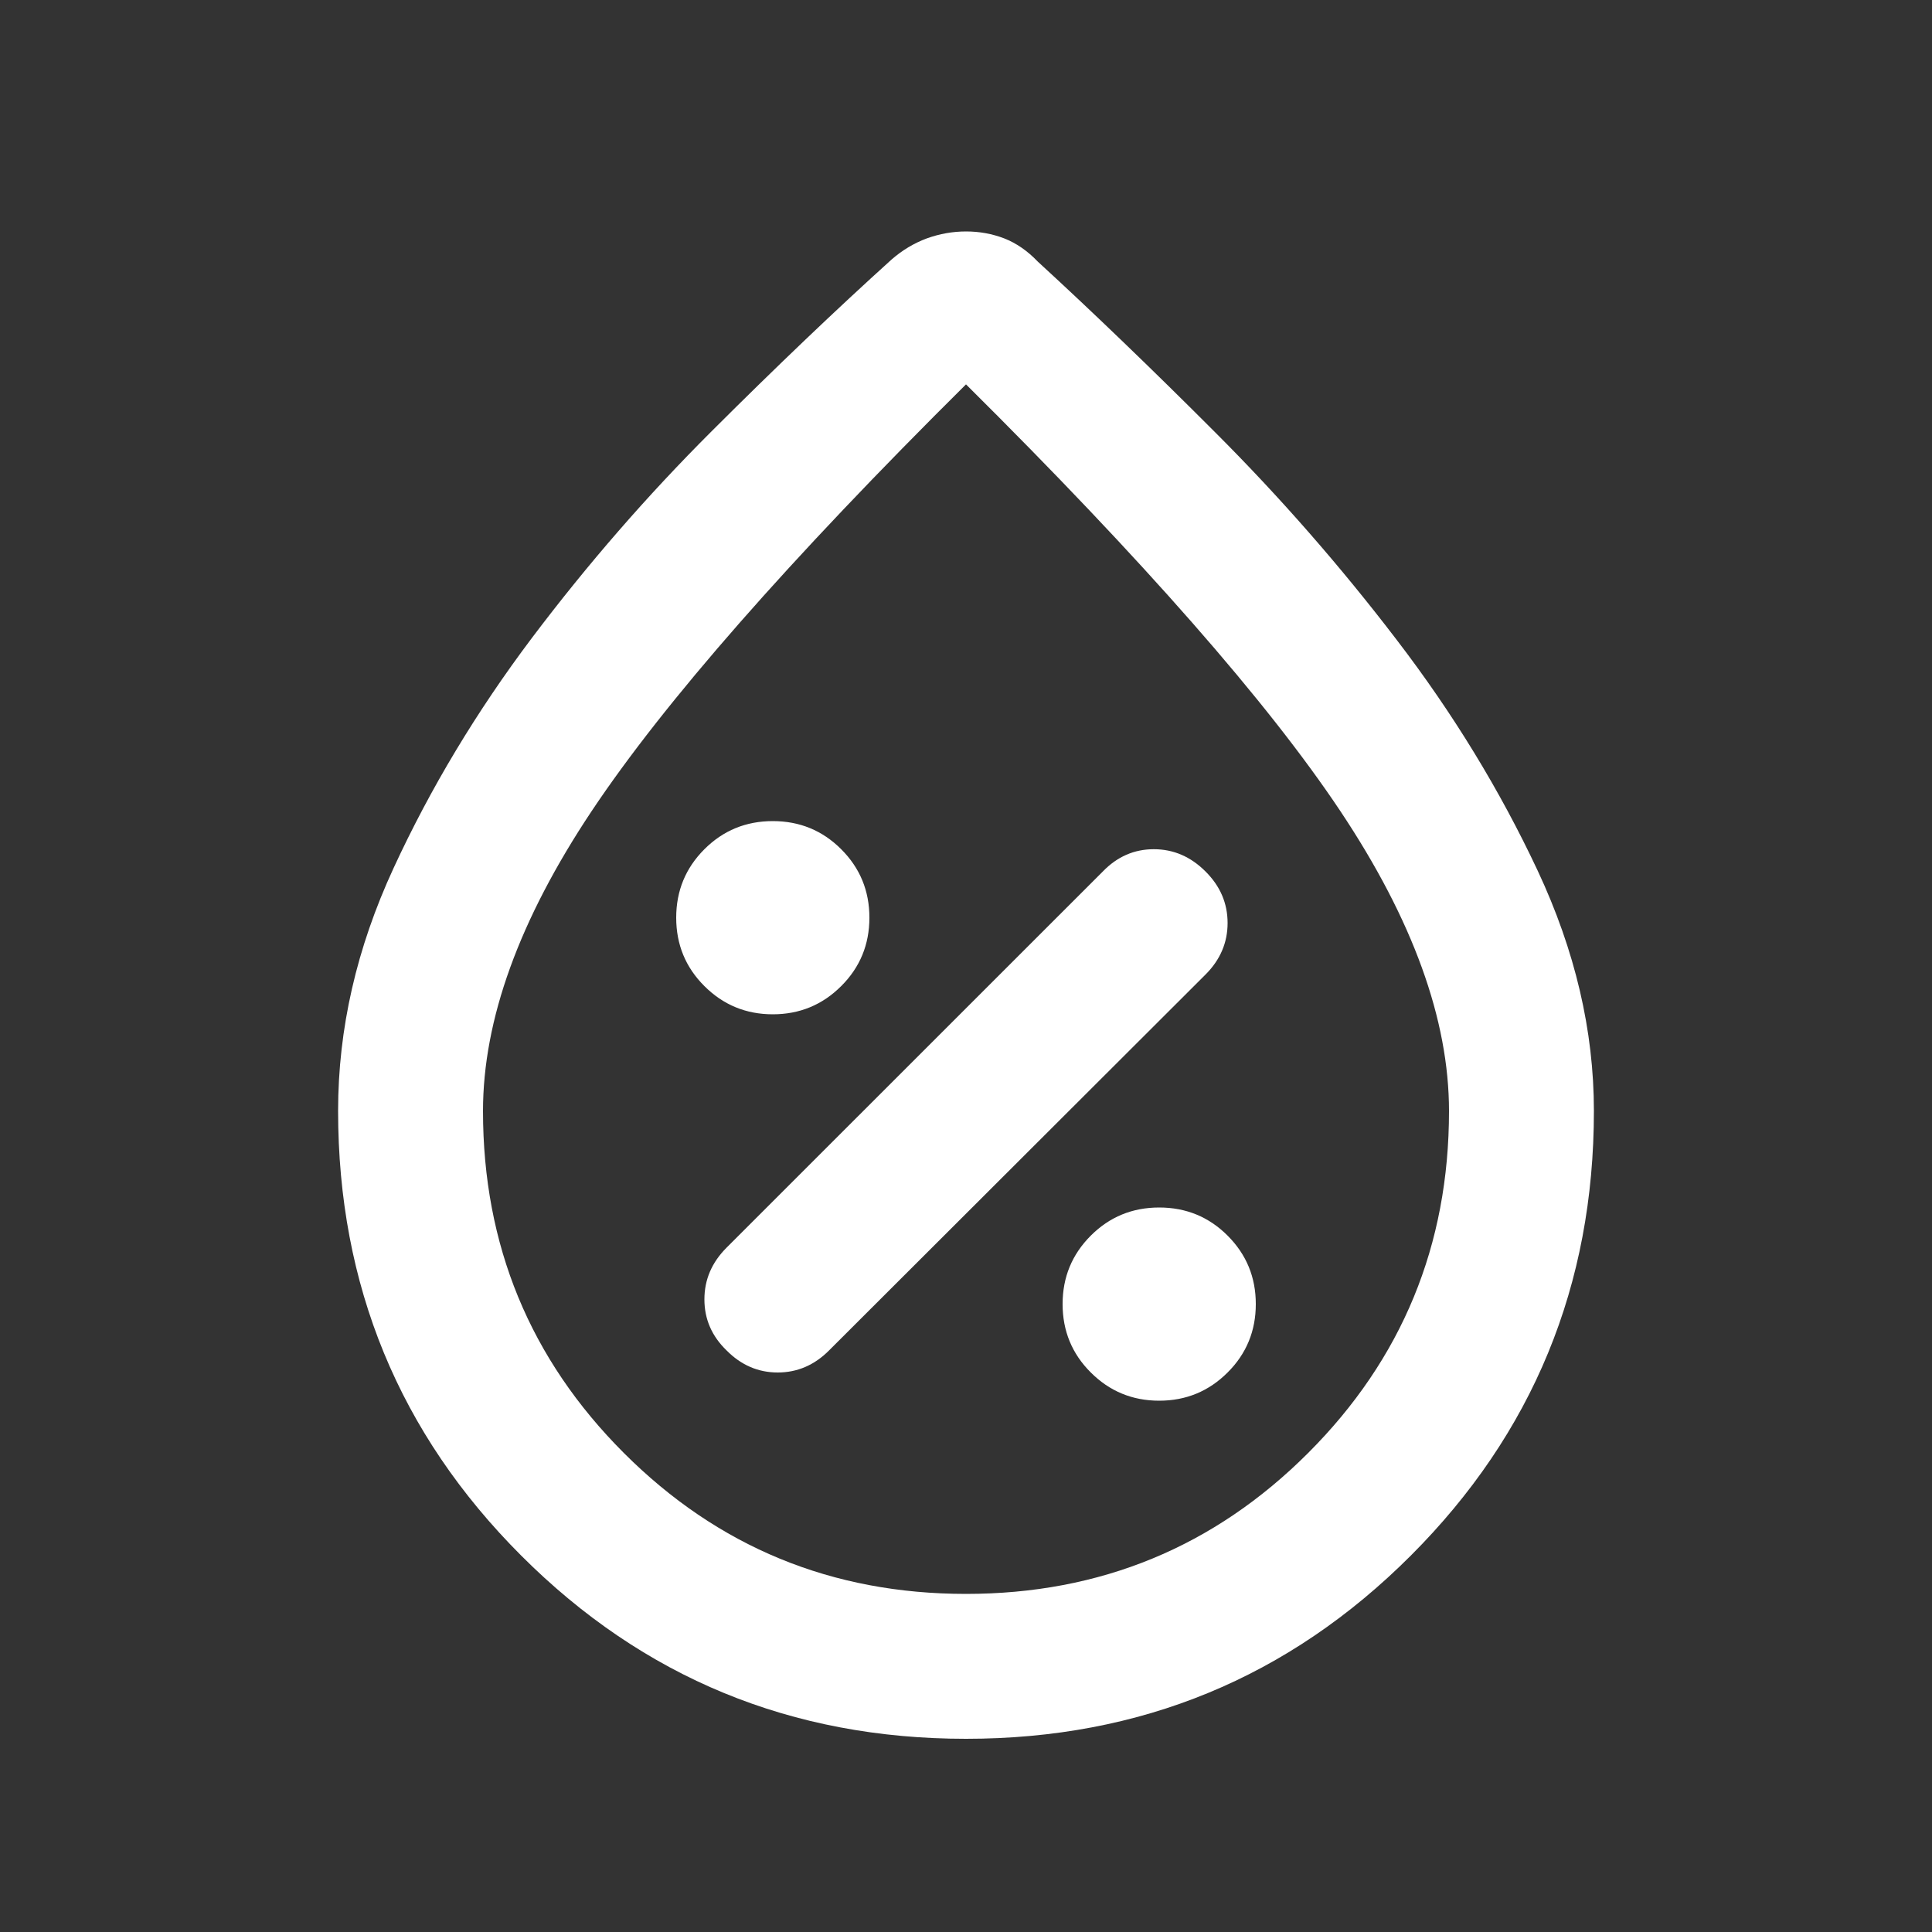 <svg width="20" height="20" viewBox="0 0 20 20" fill="none" xmlns="http://www.w3.org/2000/svg">
<rect x="0" y="0" width="20" height="20" fill="#333333" stroke="none"/>
<mask id="mask0_1726_1033" style="mask-type:alpha" maskUnits="userSpaceOnUse" x="0" y="0" width="20" height="20">
<rect width="20" height="20" fill="#D9D9D9"/>
</mask>
<g mask="url(#mask0_1726_1033)">
<path d="M12 14.5C12.278 14.5 12.514 14.402 12.708 14.208C12.903 14.014 13 13.777 13 13.5C13 13.222 12.903 12.986 12.708 12.791C12.514 12.597 12.278 12.5 12 12.5C11.722 12.5 11.486 12.597 11.292 12.791C11.097 12.986 11 13.222 11 13.5C11 13.777 11.097 14.014 11.292 14.208C11.486 14.402 11.722 14.5 12 14.5ZM7.521 13.979C7.672 14.132 7.849 14.208 8.051 14.208C8.253 14.208 8.431 14.132 8.583 13.979L12.479 10.089C12.632 9.936 12.708 9.758 12.708 9.555C12.708 9.351 12.632 9.173 12.479 9.021C12.326 8.868 12.148 8.791 11.944 8.791C11.741 8.791 11.565 8.868 11.417 9.021L7.522 12.915C7.368 13.069 7.292 13.247 7.292 13.451C7.292 13.655 7.368 13.831 7.521 13.979ZM8 10.5C8.278 10.5 8.514 10.402 8.708 10.208C8.903 10.014 9 9.777 9 9.5C9 9.222 8.903 8.986 8.708 8.791C8.514 8.597 8.278 8.5 8 8.5C7.722 8.5 7.486 8.597 7.292 8.791C7.097 8.986 7 9.222 7 9.5C7 9.777 7.097 10.014 7.292 10.208C7.486 10.402 7.722 10.5 8 10.5ZM10 18C8.194 18 6.66 17.368 5.396 16.104C4.132 14.84 3.5 13.305 3.5 11.5C3.5 10.652 3.691 9.815 4.074 8.987C4.456 8.159 4.934 7.364 5.507 6.603C6.081 5.842 6.702 5.127 7.371 4.46C8.04 3.792 8.66 3.201 9.229 2.687C9.34 2.59 9.462 2.517 9.594 2.468C9.727 2.42 9.862 2.396 10.001 2.396C10.139 2.396 10.271 2.42 10.396 2.468C10.521 2.517 10.637 2.597 10.743 2.708C11.303 3.222 11.917 3.812 12.583 4.479C13.25 5.146 13.875 5.86 14.458 6.623C15.042 7.385 15.528 8.182 15.917 9.011C16.306 9.841 16.5 10.67 16.5 11.5C16.5 13.305 15.868 14.84 14.604 16.104C13.34 17.368 11.806 18 10 18ZM10 16.5C11.389 16.5 12.569 16.014 13.542 15.041C14.514 14.069 15 12.889 15 11.502C15 10.556 14.625 9.521 13.875 8.396C13.125 7.271 11.833 5.798 10 3.979C8.167 5.798 6.875 7.271 6.125 8.396C5.375 9.521 5 10.556 5 11.502C5 12.889 5.486 14.069 6.458 15.041C7.431 16.014 8.611 16.5 10 16.5Z" fill="white"/>
</g>
</svg>
